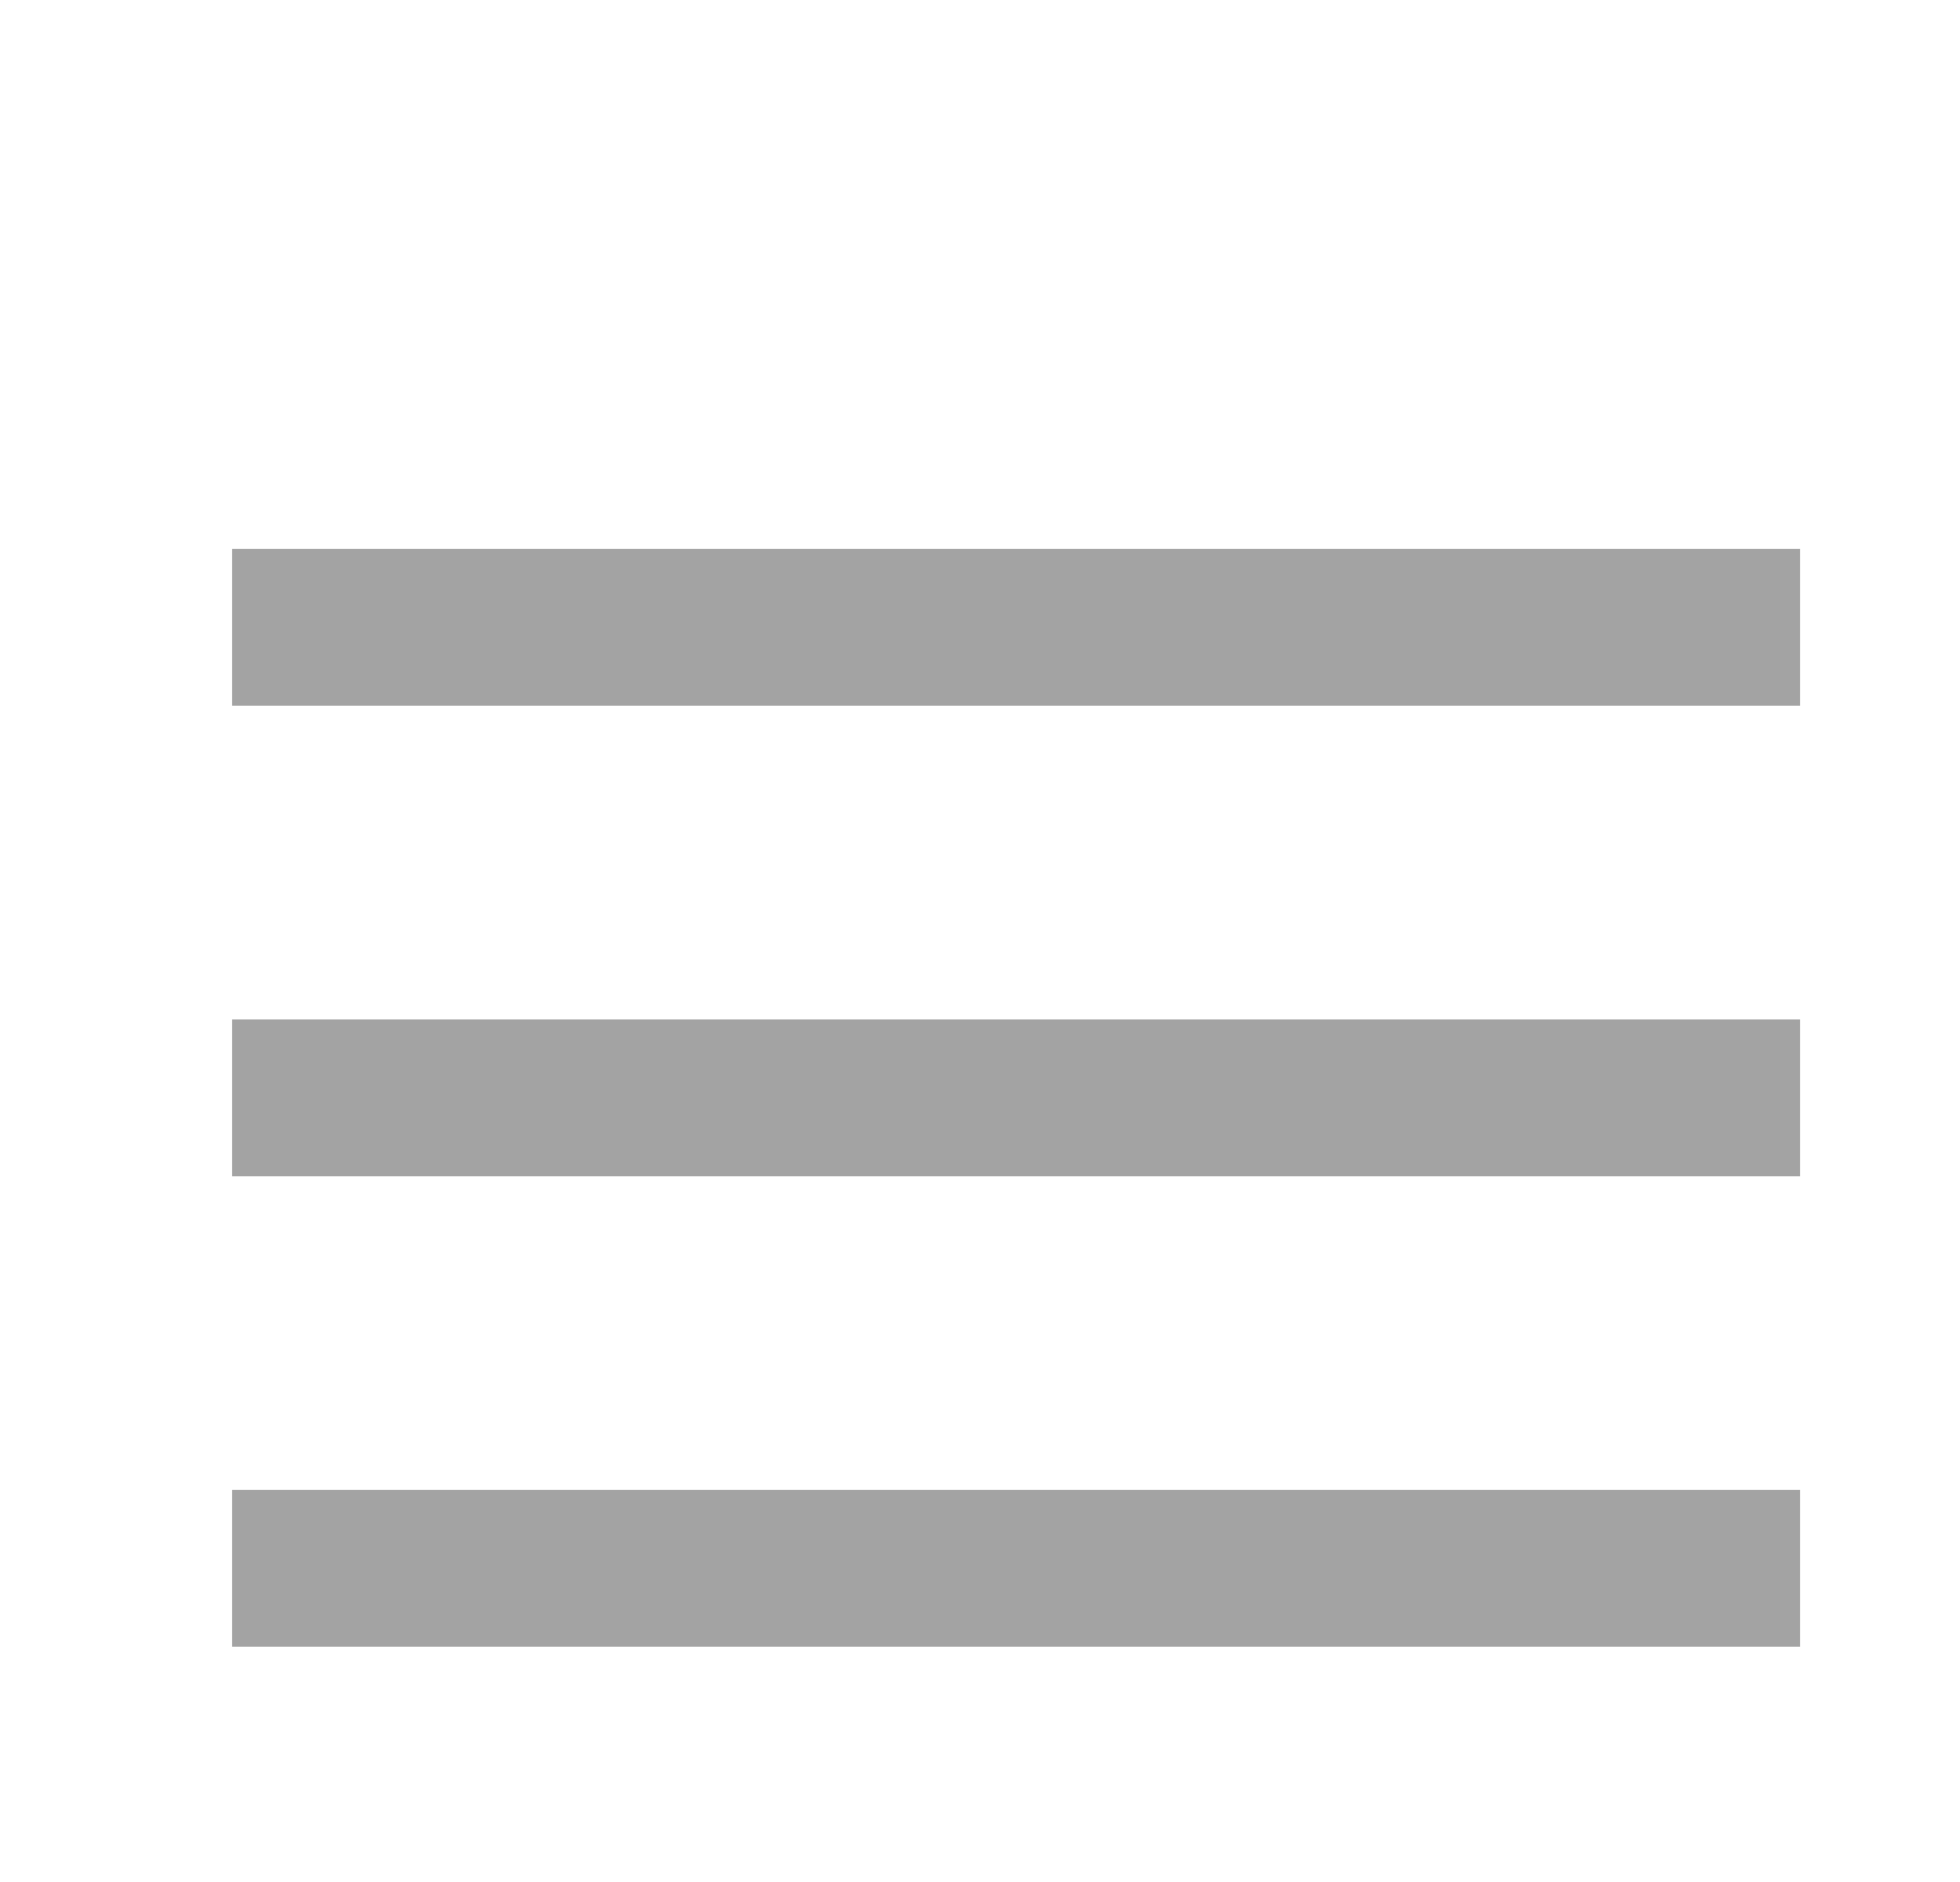 <svg width="25" height="24" viewBox="0 0 25 24" fill="none" xmlns="http://www.w3.org/2000/svg">
<g clip-path="url(#clip0_2950_27966)">
<path d="M2.96 7V9H22.96V7H2.96ZM2.96 13V15H22.96V13H2.96ZM2.96 19V21H22.96V19H2.96Z" fill="#A3A3A3"/>
</g>
<defs>
<clipPath id="clip0_2950_27966">
<rect width="24" height="24" fill="white" transform="translate(0.96)"/>
</clipPath>
</defs>
</svg>
